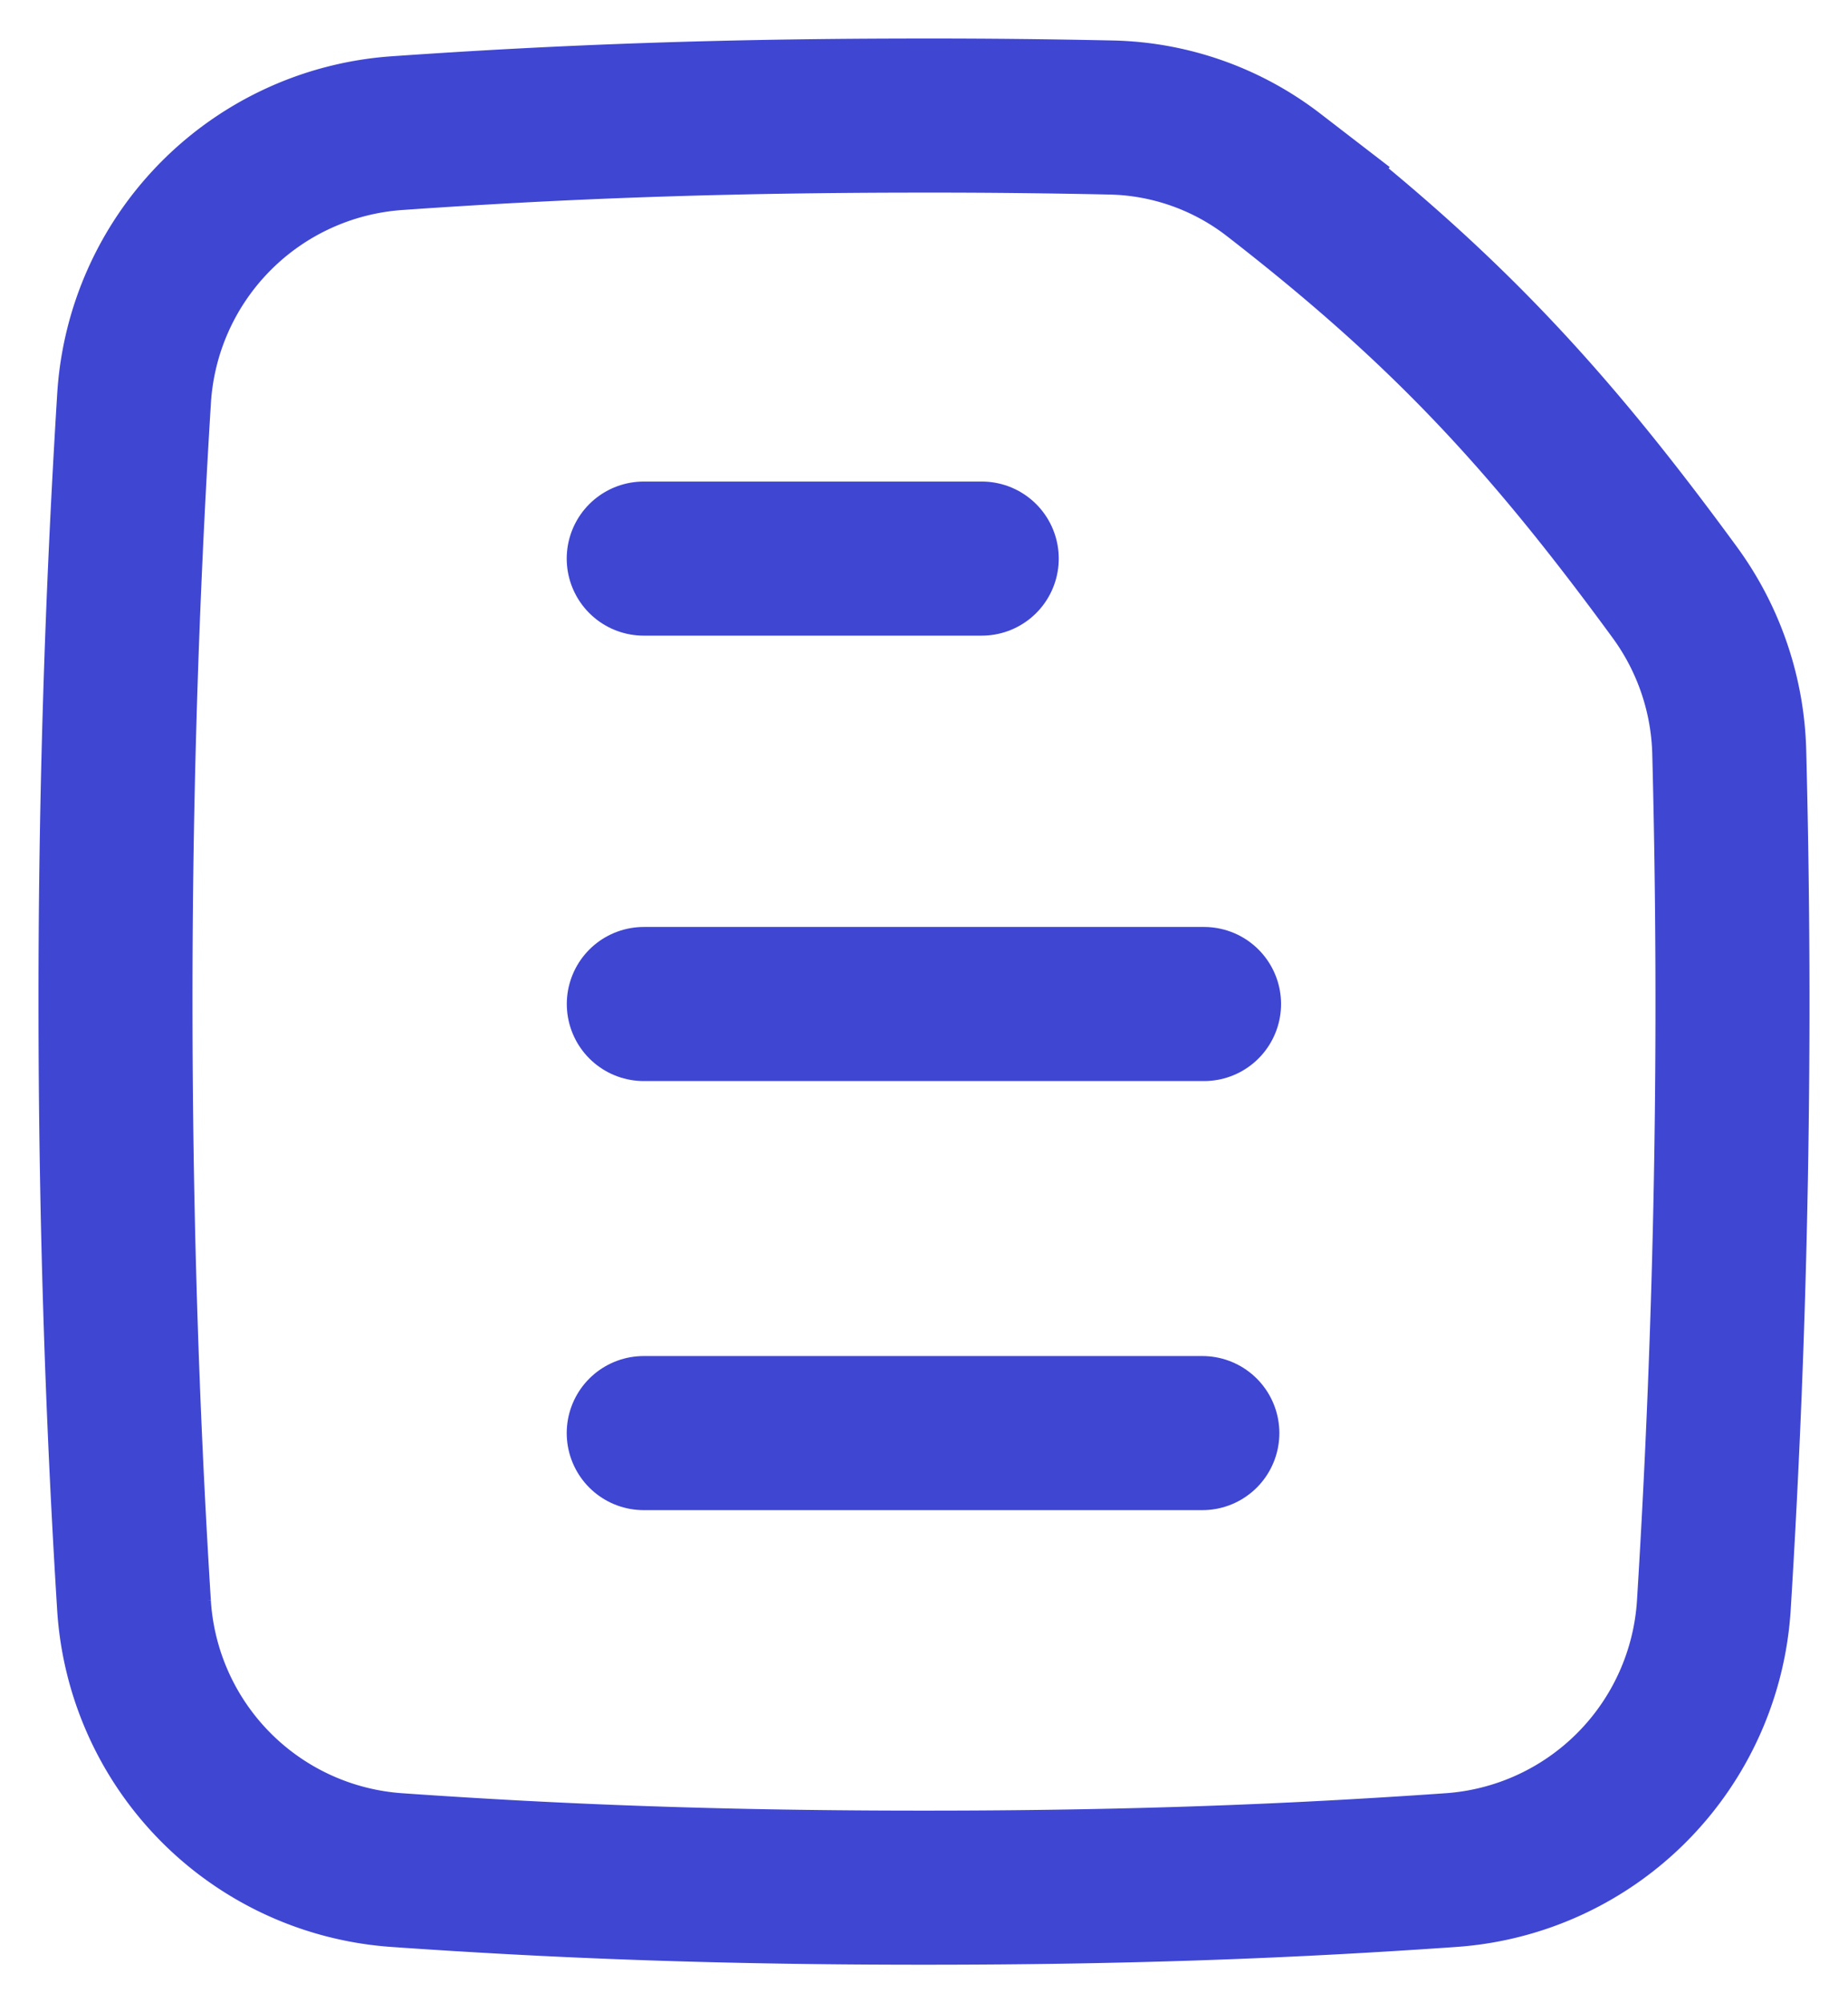 <?xml version="1.0" encoding="utf-8"?>
<svg xmlns="http://www.w3.org/2000/svg" width="24" height="26" viewBox="0 0 24 26">
    <g stroke="#3F46D2" stroke-width="2" fill="none" fill-rule="evenodd">
        <path d="M22.258 20.828c.228-3.68.295-7.368.2-11.054a3.67 3.67 0 0 0-.7-2.075c-1.68-2.297-3.017-3.725-5.221-5.432a3.576 3.576 0 0 0-2.114-.742c-.808-.017-1.616-.026-2.424-.025-2.59 0-4.68.077-6.842.228a3.678 3.678 0 0 0-3.416 3.444A125.688 125.688 0 0 0 1.5 13c0 2.683.082 5.302.24 7.828a3.676 3.676 0 0 0 3.417 3.444c2.161.151 4.252.228 6.842.228s4.68-.077 6.842-.228a3.678 3.678 0 0 0 3.417-3.444z"/>
        <path stroke-linecap="round" d="M8.361 13.031h7.276"/>
        <path d="M8.36 18.6h7.255M8.36 7.25h4.39" stroke-linecap="round" stroke-linejoin="round"/>
    </g>
</svg>